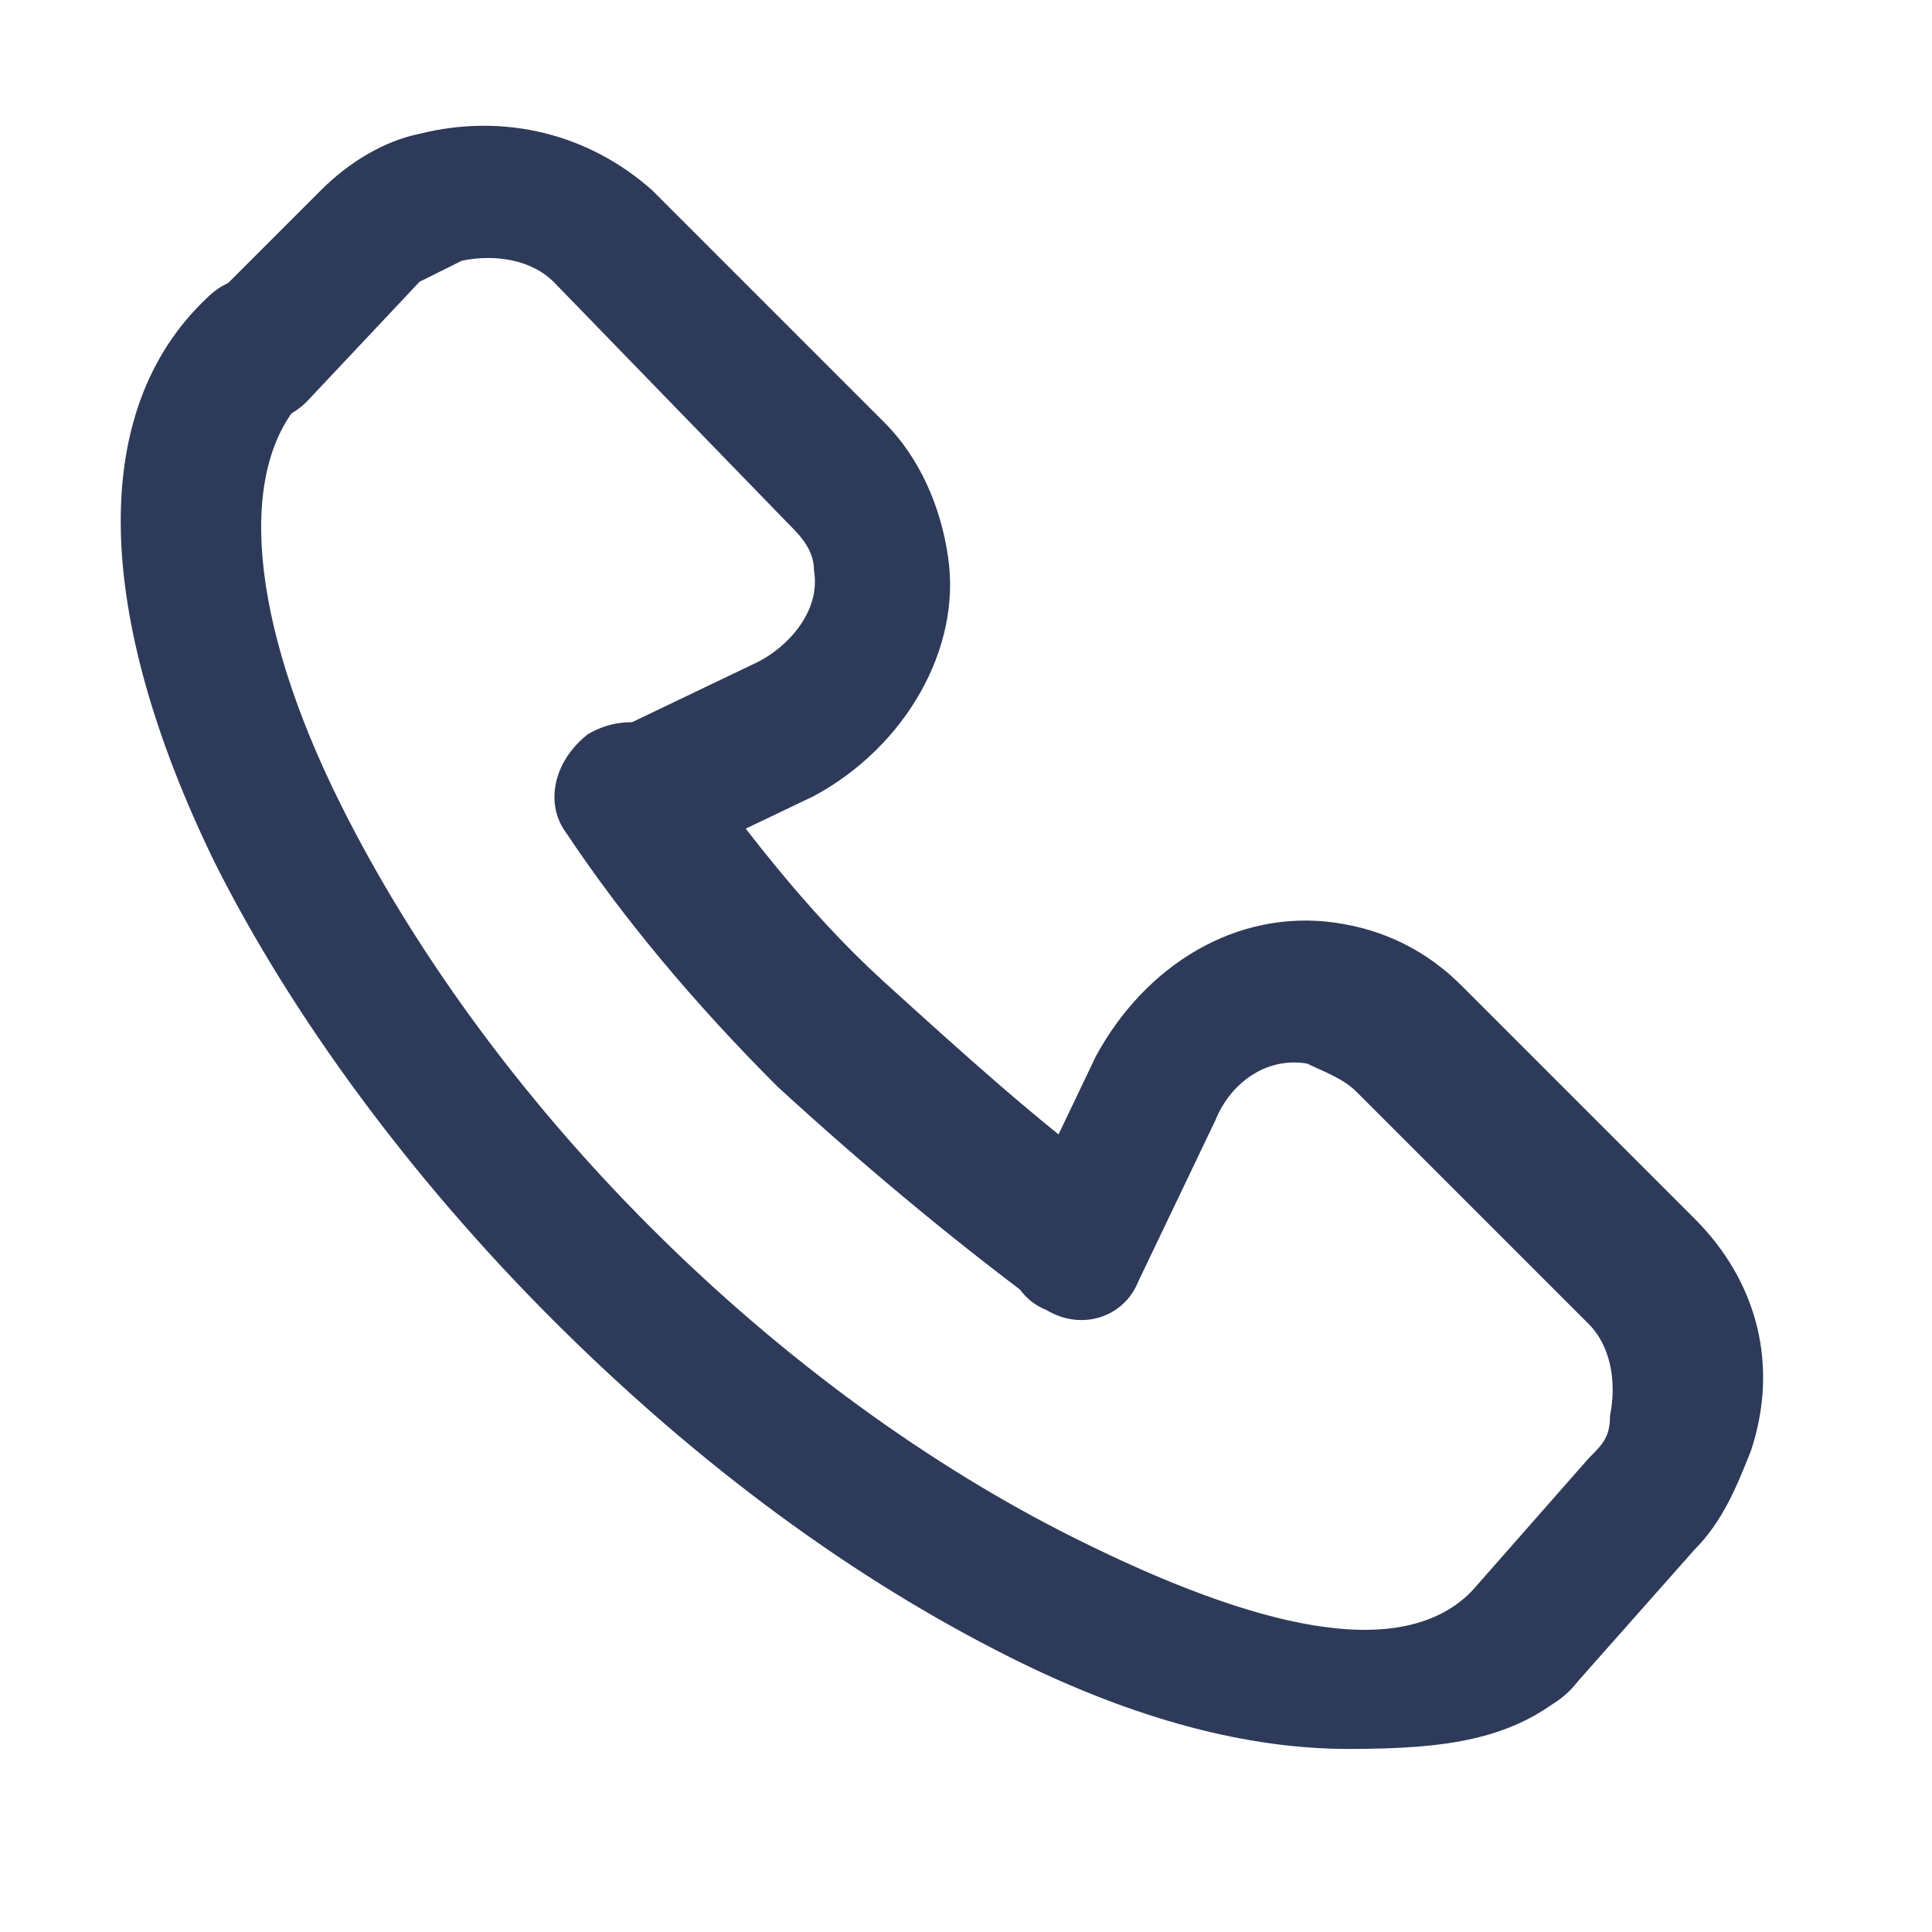 <?xml version="1.0" encoding="UTF-8"?> <svg xmlns="http://www.w3.org/2000/svg" width="12" height="12" viewBox="0 0 12 12" fill="none"> <path d="M8.374 10.863C7.761 10.863 7.061 10.688 6.274 10.294C5.311 9.812 4.349 9.113 3.43 8.194C2.555 7.319 1.811 6.312 1.33 5.35C0.586 3.819 0.543 2.55 1.286 1.85C1.461 1.675 1.724 1.675 1.899 1.85C2.074 2.025 2.074 2.288 1.899 2.462C1.461 2.9 1.549 3.862 2.118 5C2.555 5.875 3.211 6.794 4.043 7.625C4.874 8.456 5.793 9.113 6.668 9.55C7.805 10.119 8.7 10.325 9.137 9.888C9.312 9.713 9.575 9.713 9.75 9.888C9.925 10.063 9.925 10.325 9.75 10.5C9.4 10.806 8.986 10.863 8.374 10.863Z" fill="#2E3A59"></path> <path d="M3.919 5.425C3.744 5.425 3.613 5.337 3.525 5.162C3.394 4.944 3.481 4.681 3.7 4.594L4.706 4.112C4.881 4.025 5.1 3.806 5.056 3.544C5.056 3.412 4.969 3.325 4.881 3.237L3.438 1.75C3.306 1.619 3.088 1.575 2.869 1.619L2.606 1.75L1.906 2.494C1.731 2.669 1.469 2.669 1.294 2.494C1.119 2.319 1.119 2.056 1.294 1.881L1.994 1.181C2.169 1.006 2.388 0.875 2.606 0.831C3.131 0.7 3.656 0.831 4.05 1.181L5.494 2.625C5.713 2.844 5.844 3.15 5.888 3.456C5.975 4.025 5.625 4.637 5.056 4.944L4.05 5.425C4.05 5.381 3.963 5.425 3.919 5.425ZM9.444 10.631C9.313 10.631 9.225 10.587 9.138 10.5C8.963 10.325 8.963 10.062 9.138 9.887L9.869 9.056C9.956 8.969 10 8.925 10 8.794C10.044 8.575 10 8.356 9.869 8.225L8.425 6.781C8.338 6.694 8.206 6.65 8.119 6.606C7.856 6.562 7.638 6.737 7.55 6.956L7.069 7.962C6.981 8.181 6.719 8.269 6.5 8.137C6.281 8.05 6.194 7.787 6.325 7.569L6.806 6.562C7.113 5.994 7.681 5.644 8.294 5.731C8.6 5.775 8.863 5.906 9.081 6.125L10.525 7.569C10.919 7.962 11.05 8.487 10.875 9.012C10.788 9.231 10.7 9.45 10.525 9.625L9.75 10.5C9.663 10.587 9.575 10.631 9.444 10.631Z" fill="#2E3A59"></path> <path d="M6.668 8.15C6.58 8.15 6.493 8.106 6.405 8.062C5.88 7.669 5.355 7.231 4.83 6.75C4.305 6.225 3.868 5.7 3.518 5.175C3.386 5 3.43 4.737 3.649 4.562C3.868 4.431 4.13 4.475 4.261 4.65C4.611 5.131 5.005 5.656 5.486 6.094C5.968 6.531 6.449 6.969 6.93 7.319C7.149 7.45 7.193 7.712 7.018 7.931C6.974 8.106 6.843 8.15 6.668 8.15V8.15Z" fill="#2E3A59"></path> </svg> 